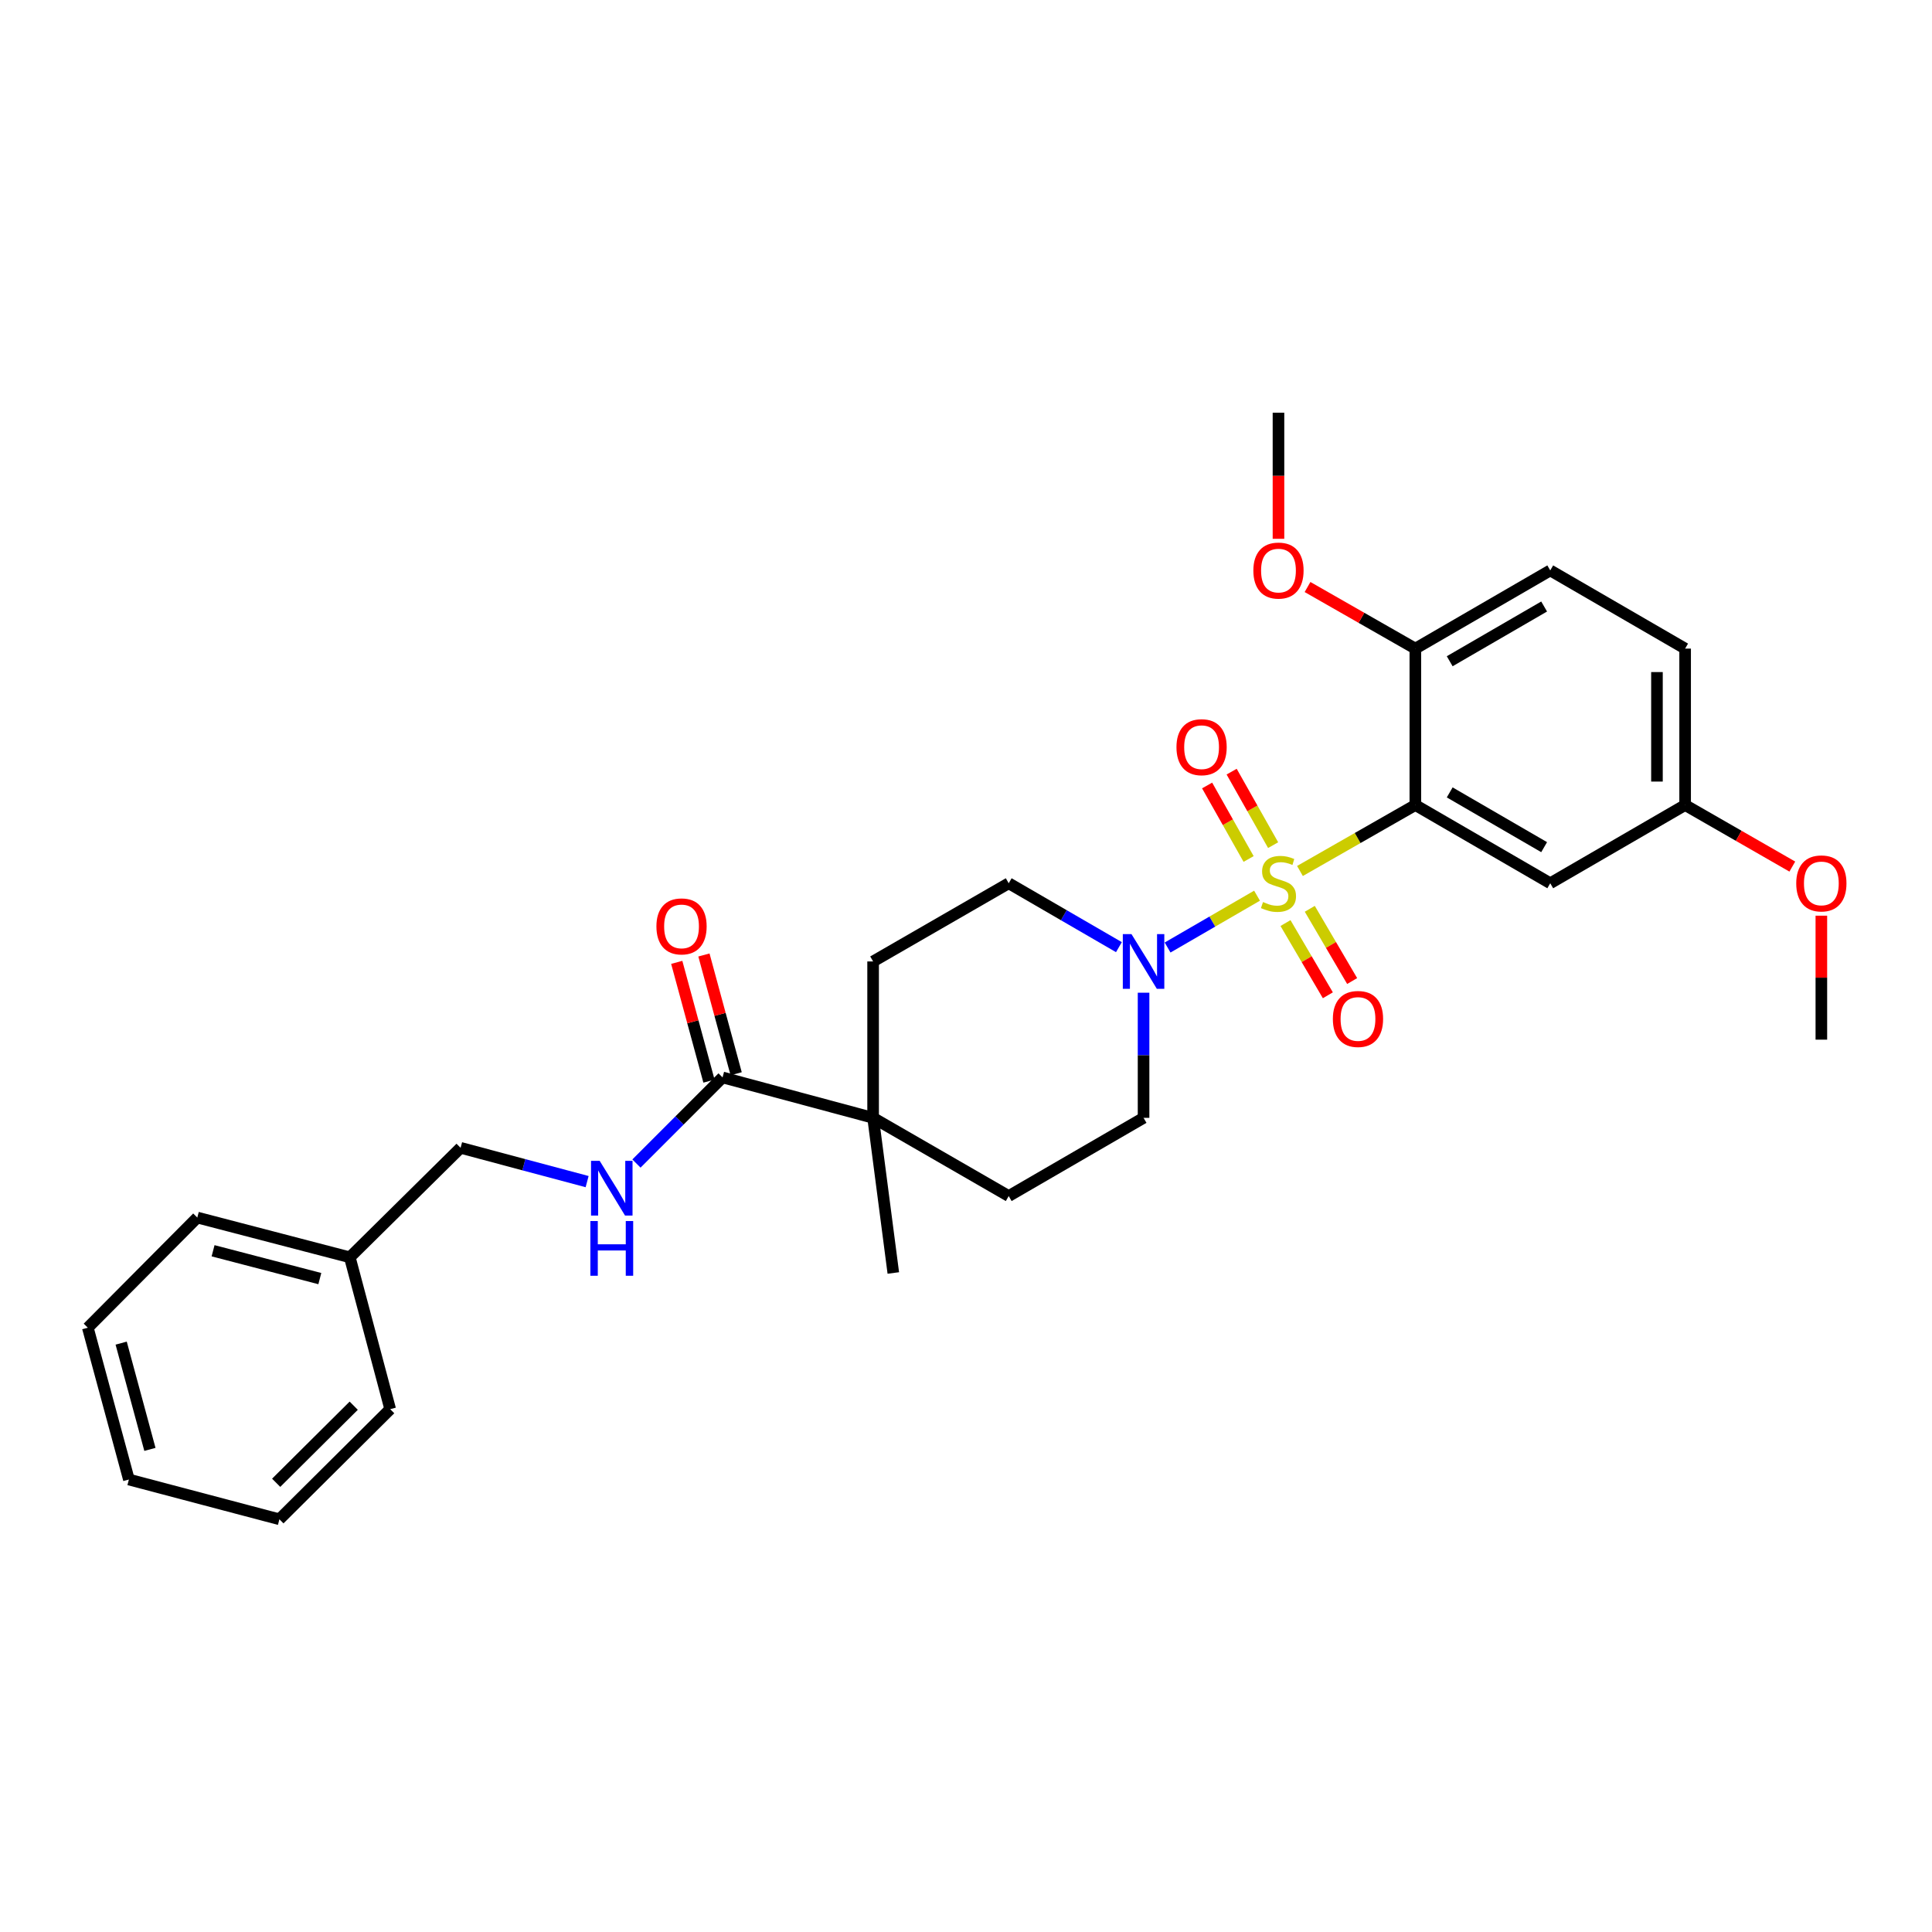 <?xml version='1.0' encoding='iso-8859-1'?>
<svg version='1.1' baseProfile='full'
              xmlns='http://www.w3.org/2000/svg'
                      xmlns:rdkit='http://www.rdkit.org/xml'
                      xmlns:xlink='http://www.w3.org/1999/xlink'
                  xml:space='preserve'
width='1000px' height='1000px' viewBox='0 0 1000 1000'>
<!-- END OF HEADER -->
<rect style='opacity:1.0;fill:#FFFFFF;stroke:none' width='1000' height='1000' x='0' y='0'> </rect>
<path class='bond-0' d='M 672.857,450.816 L 702.718,433.75' style='fill:none;fill-rule:evenodd;stroke:#CCCC00;stroke-width:6px;stroke-linecap:butt;stroke-linejoin:miter;stroke-opacity:1' />
<path class='bond-0' d='M 702.718,433.75 L 732.58,416.684' style='fill:none;fill-rule:evenodd;stroke:#000000;stroke-width:6px;stroke-linecap:butt;stroke-linejoin:miter;stroke-opacity:1' />
<path class='bond-1' d='M 650.639,463.603 L 627.491,477.019' style='fill:none;fill-rule:evenodd;stroke:#CCCC00;stroke-width:6px;stroke-linecap:butt;stroke-linejoin:miter;stroke-opacity:1' />
<path class='bond-1' d='M 627.491,477.019 L 604.343,490.435' style='fill:none;fill-rule:evenodd;stroke:#0000FF;stroke-width:6px;stroke-linecap:butt;stroke-linejoin:miter;stroke-opacity:1' />
<path class='bond-5' d='M 665.369,477.773 L 676.333,496.466' style='fill:none;fill-rule:evenodd;stroke:#CCCC00;stroke-width:6px;stroke-linecap:butt;stroke-linejoin:miter;stroke-opacity:1' />
<path class='bond-5' d='M 676.333,496.466 L 687.297,515.159' style='fill:none;fill-rule:evenodd;stroke:#FF0000;stroke-width:6px;stroke-linecap:butt;stroke-linejoin:miter;stroke-opacity:1' />
<path class='bond-5' d='M 677.944,470.397 L 688.908,489.09' style='fill:none;fill-rule:evenodd;stroke:#CCCC00;stroke-width:6px;stroke-linecap:butt;stroke-linejoin:miter;stroke-opacity:1' />
<path class='bond-5' d='M 688.908,489.09 L 699.872,507.784' style='fill:none;fill-rule:evenodd;stroke:#FF0000;stroke-width:6px;stroke-linecap:butt;stroke-linejoin:miter;stroke-opacity:1' />
<path class='bond-6' d='M 658.972,437.444 L 648.235,418.421' style='fill:none;fill-rule:evenodd;stroke:#CCCC00;stroke-width:6px;stroke-linecap:butt;stroke-linejoin:miter;stroke-opacity:1' />
<path class='bond-6' d='M 648.235,418.421 L 637.497,399.398' style='fill:none;fill-rule:evenodd;stroke:#FF0000;stroke-width:6px;stroke-linecap:butt;stroke-linejoin:miter;stroke-opacity:1' />
<path class='bond-6' d='M 646.276,444.61 L 635.539,425.587' style='fill:none;fill-rule:evenodd;stroke:#CCCC00;stroke-width:6px;stroke-linecap:butt;stroke-linejoin:miter;stroke-opacity:1' />
<path class='bond-6' d='M 635.539,425.587 L 624.801,406.564' style='fill:none;fill-rule:evenodd;stroke:#FF0000;stroke-width:6px;stroke-linecap:butt;stroke-linejoin:miter;stroke-opacity:1' />
<path class='bond-4' d='M 732.58,416.684 L 802.403,457.172' style='fill:none;fill-rule:evenodd;stroke:#000000;stroke-width:6px;stroke-linecap:butt;stroke-linejoin:miter;stroke-opacity:1' />
<path class='bond-4' d='M 750.367,410.145 L 799.243,438.487' style='fill:none;fill-rule:evenodd;stroke:#000000;stroke-width:6px;stroke-linecap:butt;stroke-linejoin:miter;stroke-opacity:1' />
<path class='bond-7' d='M 732.58,416.684 L 732.58,335.716' style='fill:none;fill-rule:evenodd;stroke:#000000;stroke-width:6px;stroke-linecap:butt;stroke-linejoin:miter;stroke-opacity:1' />
<path class='bond-9' d='M 579.148,490.246 L 550.628,473.709' style='fill:none;fill-rule:evenodd;stroke:#0000FF;stroke-width:6px;stroke-linecap:butt;stroke-linejoin:miter;stroke-opacity:1' />
<path class='bond-9' d='M 550.628,473.709 L 522.107,457.172' style='fill:none;fill-rule:evenodd;stroke:#000000;stroke-width:6px;stroke-linecap:butt;stroke-linejoin:miter;stroke-opacity:1' />
<path class='bond-10' d='M 591.906,513.827 L 591.906,546.211' style='fill:none;fill-rule:evenodd;stroke:#0000FF;stroke-width:6px;stroke-linecap:butt;stroke-linejoin:miter;stroke-opacity:1' />
<path class='bond-10' d='M 591.906,546.211 L 591.906,578.594' style='fill:none;fill-rule:evenodd;stroke:#000000;stroke-width:6px;stroke-linecap:butt;stroke-linejoin:miter;stroke-opacity:1' />
<path class='bond-2' d='M 373.997,557.674 L 451.92,578.594' style='fill:none;fill-rule:evenodd;stroke:#000000;stroke-width:6px;stroke-linecap:butt;stroke-linejoin:miter;stroke-opacity:1' />
<path class='bond-8' d='M 373.997,557.674 L 351.71,579.962' style='fill:none;fill-rule:evenodd;stroke:#000000;stroke-width:6px;stroke-linecap:butt;stroke-linejoin:miter;stroke-opacity:1' />
<path class='bond-8' d='M 351.71,579.962 L 329.423,602.249' style='fill:none;fill-rule:evenodd;stroke:#0000FF;stroke-width:6px;stroke-linecap:butt;stroke-linejoin:miter;stroke-opacity:1' />
<path class='bond-11' d='M 381.032,555.765 L 372.692,525.032' style='fill:none;fill-rule:evenodd;stroke:#000000;stroke-width:6px;stroke-linecap:butt;stroke-linejoin:miter;stroke-opacity:1' />
<path class='bond-11' d='M 372.692,525.032 L 364.352,494.298' style='fill:none;fill-rule:evenodd;stroke:#FF0000;stroke-width:6px;stroke-linecap:butt;stroke-linejoin:miter;stroke-opacity:1' />
<path class='bond-11' d='M 366.963,559.583 L 358.622,528.85' style='fill:none;fill-rule:evenodd;stroke:#000000;stroke-width:6px;stroke-linecap:butt;stroke-linejoin:miter;stroke-opacity:1' />
<path class='bond-11' d='M 358.622,528.85 L 350.282,498.116' style='fill:none;fill-rule:evenodd;stroke:#FF0000;stroke-width:6px;stroke-linecap:butt;stroke-linejoin:miter;stroke-opacity:1' />
<path class='bond-3' d='M 451.92,578.594 L 522.107,619.074' style='fill:none;fill-rule:evenodd;stroke:#000000;stroke-width:6px;stroke-linecap:butt;stroke-linejoin:miter;stroke-opacity:1' />
<path class='bond-21' d='M 451.92,578.594 L 462.376,658.89' style='fill:none;fill-rule:evenodd;stroke:#000000;stroke-width:6px;stroke-linecap:butt;stroke-linejoin:miter;stroke-opacity:1' />
<path class='bond-29' d='M 451.92,578.594 L 451.92,497.643' style='fill:none;fill-rule:evenodd;stroke:#000000;stroke-width:6px;stroke-linecap:butt;stroke-linejoin:miter;stroke-opacity:1' />
<path class='bond-15' d='M 802.403,457.172 L 872.218,416.684' style='fill:none;fill-rule:evenodd;stroke:#000000;stroke-width:6px;stroke-linecap:butt;stroke-linejoin:miter;stroke-opacity:1' />
<path class='bond-14' d='M 732.58,335.716 L 802.403,295.245' style='fill:none;fill-rule:evenodd;stroke:#000000;stroke-width:6px;stroke-linecap:butt;stroke-linejoin:miter;stroke-opacity:1' />
<path class='bond-14' d='M 750.364,342.259 L 799.24,313.928' style='fill:none;fill-rule:evenodd;stroke:#000000;stroke-width:6px;stroke-linecap:butt;stroke-linejoin:miter;stroke-opacity:1' />
<path class='bond-18' d='M 732.58,335.716 L 704.678,319.777' style='fill:none;fill-rule:evenodd;stroke:#000000;stroke-width:6px;stroke-linecap:butt;stroke-linejoin:miter;stroke-opacity:1' />
<path class='bond-18' d='M 704.678,319.777 L 676.776,303.837' style='fill:none;fill-rule:evenodd;stroke:#FF0000;stroke-width:6px;stroke-linecap:butt;stroke-linejoin:miter;stroke-opacity:1' />
<path class='bond-16' d='M 303.89,611.606 L 271.146,602.859' style='fill:none;fill-rule:evenodd;stroke:#0000FF;stroke-width:6px;stroke-linecap:butt;stroke-linejoin:miter;stroke-opacity:1' />
<path class='bond-16' d='M 271.146,602.859 L 238.401,594.112' style='fill:none;fill-rule:evenodd;stroke:#000000;stroke-width:6px;stroke-linecap:butt;stroke-linejoin:miter;stroke-opacity:1' />
<path class='bond-13' d='M 522.107,457.172 L 451.92,497.643' style='fill:none;fill-rule:evenodd;stroke:#000000;stroke-width:6px;stroke-linecap:butt;stroke-linejoin:miter;stroke-opacity:1' />
<path class='bond-12' d='M 591.906,578.594 L 522.107,619.074' style='fill:none;fill-rule:evenodd;stroke:#000000;stroke-width:6px;stroke-linecap:butt;stroke-linejoin:miter;stroke-opacity:1' />
<path class='bond-17' d='M 802.403,295.245 L 872.218,335.716' style='fill:none;fill-rule:evenodd;stroke:#000000;stroke-width:6px;stroke-linecap:butt;stroke-linejoin:miter;stroke-opacity:1' />
<path class='bond-20' d='M 872.218,416.684 L 899.957,432.612' style='fill:none;fill-rule:evenodd;stroke:#000000;stroke-width:6px;stroke-linecap:butt;stroke-linejoin:miter;stroke-opacity:1' />
<path class='bond-20' d='M 899.957,432.612 L 927.697,448.54' style='fill:none;fill-rule:evenodd;stroke:#FF0000;stroke-width:6px;stroke-linecap:butt;stroke-linejoin:miter;stroke-opacity:1' />
<path class='bond-30' d='M 872.218,416.684 L 872.218,335.716' style='fill:none;fill-rule:evenodd;stroke:#000000;stroke-width:6px;stroke-linecap:butt;stroke-linejoin:miter;stroke-opacity:1' />
<path class='bond-30' d='M 857.639,404.539 L 857.639,347.862' style='fill:none;fill-rule:evenodd;stroke:#000000;stroke-width:6px;stroke-linecap:butt;stroke-linejoin:miter;stroke-opacity:1' />
<path class='bond-19' d='M 238.401,594.112 L 181.059,650.782' style='fill:none;fill-rule:evenodd;stroke:#000000;stroke-width:6px;stroke-linecap:butt;stroke-linejoin:miter;stroke-opacity:1' />
<path class='bond-22' d='M 661.737,278.884 L 661.737,246.253' style='fill:none;fill-rule:evenodd;stroke:#FF0000;stroke-width:6px;stroke-linecap:butt;stroke-linejoin:miter;stroke-opacity:1' />
<path class='bond-22' d='M 661.737,246.253 L 661.737,213.621' style='fill:none;fill-rule:evenodd;stroke:#000000;stroke-width:6px;stroke-linecap:butt;stroke-linejoin:miter;stroke-opacity:1' />
<path class='bond-23' d='M 181.059,650.782 L 102.124,630.202' style='fill:none;fill-rule:evenodd;stroke:#000000;stroke-width:6px;stroke-linecap:butt;stroke-linejoin:miter;stroke-opacity:1' />
<path class='bond-23' d='M 165.541,661.802 L 110.287,647.396' style='fill:none;fill-rule:evenodd;stroke:#000000;stroke-width:6px;stroke-linecap:butt;stroke-linejoin:miter;stroke-opacity:1' />
<path class='bond-24' d='M 181.059,650.782 L 201.963,729.377' style='fill:none;fill-rule:evenodd;stroke:#000000;stroke-width:6px;stroke-linecap:butt;stroke-linejoin:miter;stroke-opacity:1' />
<path class='bond-25' d='M 942.729,473.955 L 942.729,506.039' style='fill:none;fill-rule:evenodd;stroke:#FF0000;stroke-width:6px;stroke-linecap:butt;stroke-linejoin:miter;stroke-opacity:1' />
<path class='bond-25' d='M 942.729,506.039 L 942.729,538.123' style='fill:none;fill-rule:evenodd;stroke:#000000;stroke-width:6px;stroke-linecap:butt;stroke-linejoin:miter;stroke-opacity:1' />
<path class='bond-26' d='M 102.124,630.202 L 45.455,687.22' style='fill:none;fill-rule:evenodd;stroke:#000000;stroke-width:6px;stroke-linecap:butt;stroke-linejoin:miter;stroke-opacity:1' />
<path class='bond-27' d='M 201.963,729.377 L 144.621,786.379' style='fill:none;fill-rule:evenodd;stroke:#000000;stroke-width:6px;stroke-linecap:butt;stroke-linejoin:miter;stroke-opacity:1' />
<path class='bond-27' d='M 183.084,727.588 L 142.944,767.489' style='fill:none;fill-rule:evenodd;stroke:#000000;stroke-width:6px;stroke-linecap:butt;stroke-linejoin:miter;stroke-opacity:1' />
<path class='bond-31' d='M 45.455,687.22 L 66.715,765.799' style='fill:none;fill-rule:evenodd;stroke:#000000;stroke-width:6px;stroke-linecap:butt;stroke-linejoin:miter;stroke-opacity:1' />
<path class='bond-31' d='M 62.716,695.2 L 77.598,750.204' style='fill:none;fill-rule:evenodd;stroke:#000000;stroke-width:6px;stroke-linecap:butt;stroke-linejoin:miter;stroke-opacity:1' />
<path class='bond-28' d='M 144.621,786.379 L 66.715,765.799' style='fill:none;fill-rule:evenodd;stroke:#000000;stroke-width:6px;stroke-linecap:butt;stroke-linejoin:miter;stroke-opacity:1' />
<path  class='atom-0' d='M 653.737 466.892
Q 654.057 467.012, 655.377 467.572
Q 656.697 468.132, 658.137 468.492
Q 659.617 468.812, 661.057 468.812
Q 663.737 468.812, 665.297 467.532
Q 666.857 466.212, 666.857 463.932
Q 666.857 462.372, 666.057 461.412
Q 665.297 460.452, 664.097 459.932
Q 662.897 459.412, 660.897 458.812
Q 658.377 458.052, 656.857 457.332
Q 655.377 456.612, 654.297 455.092
Q 653.257 453.572, 653.257 451.012
Q 653.257 447.452, 655.657 445.252
Q 658.097 443.052, 662.897 443.052
Q 666.177 443.052, 669.897 444.612
L 668.977 447.692
Q 665.577 446.292, 663.017 446.292
Q 660.257 446.292, 658.737 447.452
Q 657.217 448.572, 657.257 450.532
Q 657.257 452.052, 658.017 452.972
Q 658.817 453.892, 659.937 454.412
Q 661.097 454.932, 663.017 455.532
Q 665.577 456.332, 667.097 457.132
Q 668.617 457.932, 669.697 459.572
Q 670.817 461.172, 670.817 463.932
Q 670.817 467.852, 668.177 469.972
Q 665.577 472.052, 661.217 472.052
Q 658.697 472.052, 656.777 471.492
Q 654.897 470.972, 652.657 470.052
L 653.737 466.892
' fill='#CCCC00'/>
<path  class='atom-2' d='M 585.646 483.483
L 594.926 498.483
Q 595.846 499.963, 597.326 502.643
Q 598.806 505.323, 598.886 505.483
L 598.886 483.483
L 602.646 483.483
L 602.646 511.803
L 598.766 511.803
L 588.806 495.403
Q 587.646 493.483, 586.406 491.283
Q 585.206 489.083, 584.846 488.403
L 584.846 511.803
L 581.166 511.803
L 581.166 483.483
L 585.646 483.483
' fill='#0000FF'/>
<path  class='atom-6' d='M 689.889 527.415
Q 689.889 520.615, 693.249 516.815
Q 696.609 513.015, 702.889 513.015
Q 709.169 513.015, 712.529 516.815
Q 715.889 520.615, 715.889 527.415
Q 715.889 534.295, 712.489 538.215
Q 709.089 542.095, 702.889 542.095
Q 696.649 542.095, 693.249 538.215
Q 689.889 534.335, 689.889 527.415
M 702.889 538.895
Q 707.209 538.895, 709.529 536.015
Q 711.889 533.095, 711.889 527.415
Q 711.889 521.855, 709.529 519.055
Q 707.209 516.215, 702.889 516.215
Q 698.569 516.215, 696.209 519.015
Q 693.889 521.815, 693.889 527.415
Q 693.889 533.135, 696.209 536.015
Q 698.569 538.895, 702.889 538.895
' fill='#FF0000'/>
<path  class='atom-7' d='M 608.937 386.74
Q 608.937 379.94, 612.297 376.14
Q 615.657 372.34, 621.937 372.34
Q 628.217 372.34, 631.577 376.14
Q 634.937 379.94, 634.937 386.74
Q 634.937 393.62, 631.537 397.54
Q 628.137 401.42, 621.937 401.42
Q 615.697 401.42, 612.297 397.54
Q 608.937 393.66, 608.937 386.74
M 621.937 398.22
Q 626.257 398.22, 628.577 395.34
Q 630.937 392.42, 630.937 386.74
Q 630.937 381.18, 628.577 378.38
Q 626.257 375.54, 621.937 375.54
Q 617.617 375.54, 615.257 378.34
Q 612.937 381.14, 612.937 386.74
Q 612.937 392.46, 615.257 395.34
Q 617.617 398.22, 621.937 398.22
' fill='#FF0000'/>
<path  class='atom-9' d='M 310.395 600.856
L 319.675 615.856
Q 320.595 617.336, 322.075 620.016
Q 323.555 622.696, 323.635 622.856
L 323.635 600.856
L 327.395 600.856
L 327.395 629.176
L 323.515 629.176
L 313.555 612.776
Q 312.395 610.856, 311.155 608.656
Q 309.955 606.456, 309.595 605.776
L 309.595 629.176
L 305.915 629.176
L 305.915 600.856
L 310.395 600.856
' fill='#0000FF'/>
<path  class='atom-9' d='M 305.575 632.008
L 309.415 632.008
L 309.415 644.048
L 323.895 644.048
L 323.895 632.008
L 327.735 632.008
L 327.735 660.328
L 323.895 660.328
L 323.895 647.248
L 309.415 647.248
L 309.415 660.328
L 305.575 660.328
L 305.575 632.008
' fill='#0000FF'/>
<path  class='atom-12' d='M 339.761 479.5
Q 339.761 472.7, 343.121 468.9
Q 346.481 465.1, 352.761 465.1
Q 359.041 465.1, 362.401 468.9
Q 365.761 472.7, 365.761 479.5
Q 365.761 486.38, 362.361 490.3
Q 358.961 494.18, 352.761 494.18
Q 346.521 494.18, 343.121 490.3
Q 339.761 486.42, 339.761 479.5
M 352.761 490.98
Q 357.081 490.98, 359.401 488.1
Q 361.761 485.18, 361.761 479.5
Q 361.761 473.94, 359.401 471.14
Q 357.081 468.3, 352.761 468.3
Q 348.441 468.3, 346.081 471.1
Q 343.761 473.9, 343.761 479.5
Q 343.761 485.22, 346.081 488.1
Q 348.441 490.98, 352.761 490.98
' fill='#FF0000'/>
<path  class='atom-19' d='M 648.737 295.325
Q 648.737 288.525, 652.097 284.725
Q 655.457 280.925, 661.737 280.925
Q 668.017 280.925, 671.377 284.725
Q 674.737 288.525, 674.737 295.325
Q 674.737 302.205, 671.337 306.125
Q 667.937 310.005, 661.737 310.005
Q 655.497 310.005, 652.097 306.125
Q 648.737 302.245, 648.737 295.325
M 661.737 306.805
Q 666.057 306.805, 668.377 303.925
Q 670.737 301.005, 670.737 295.325
Q 670.737 289.765, 668.377 286.965
Q 666.057 284.125, 661.737 284.125
Q 657.417 284.125, 655.057 286.925
Q 652.737 289.725, 652.737 295.325
Q 652.737 301.045, 655.057 303.925
Q 657.417 306.805, 661.737 306.805
' fill='#FF0000'/>
<path  class='atom-21' d='M 929.729 457.252
Q 929.729 450.452, 933.089 446.652
Q 936.449 442.852, 942.729 442.852
Q 949.009 442.852, 952.369 446.652
Q 955.729 450.452, 955.729 457.252
Q 955.729 464.132, 952.329 468.052
Q 948.929 471.932, 942.729 471.932
Q 936.489 471.932, 933.089 468.052
Q 929.729 464.172, 929.729 457.252
M 942.729 468.732
Q 947.049 468.732, 949.369 465.852
Q 951.729 462.932, 951.729 457.252
Q 951.729 451.692, 949.369 448.892
Q 947.049 446.052, 942.729 446.052
Q 938.409 446.052, 936.049 448.852
Q 933.729 451.652, 933.729 457.252
Q 933.729 462.972, 936.049 465.852
Q 938.409 468.732, 942.729 468.732
' fill='#FF0000'/>
</svg>
